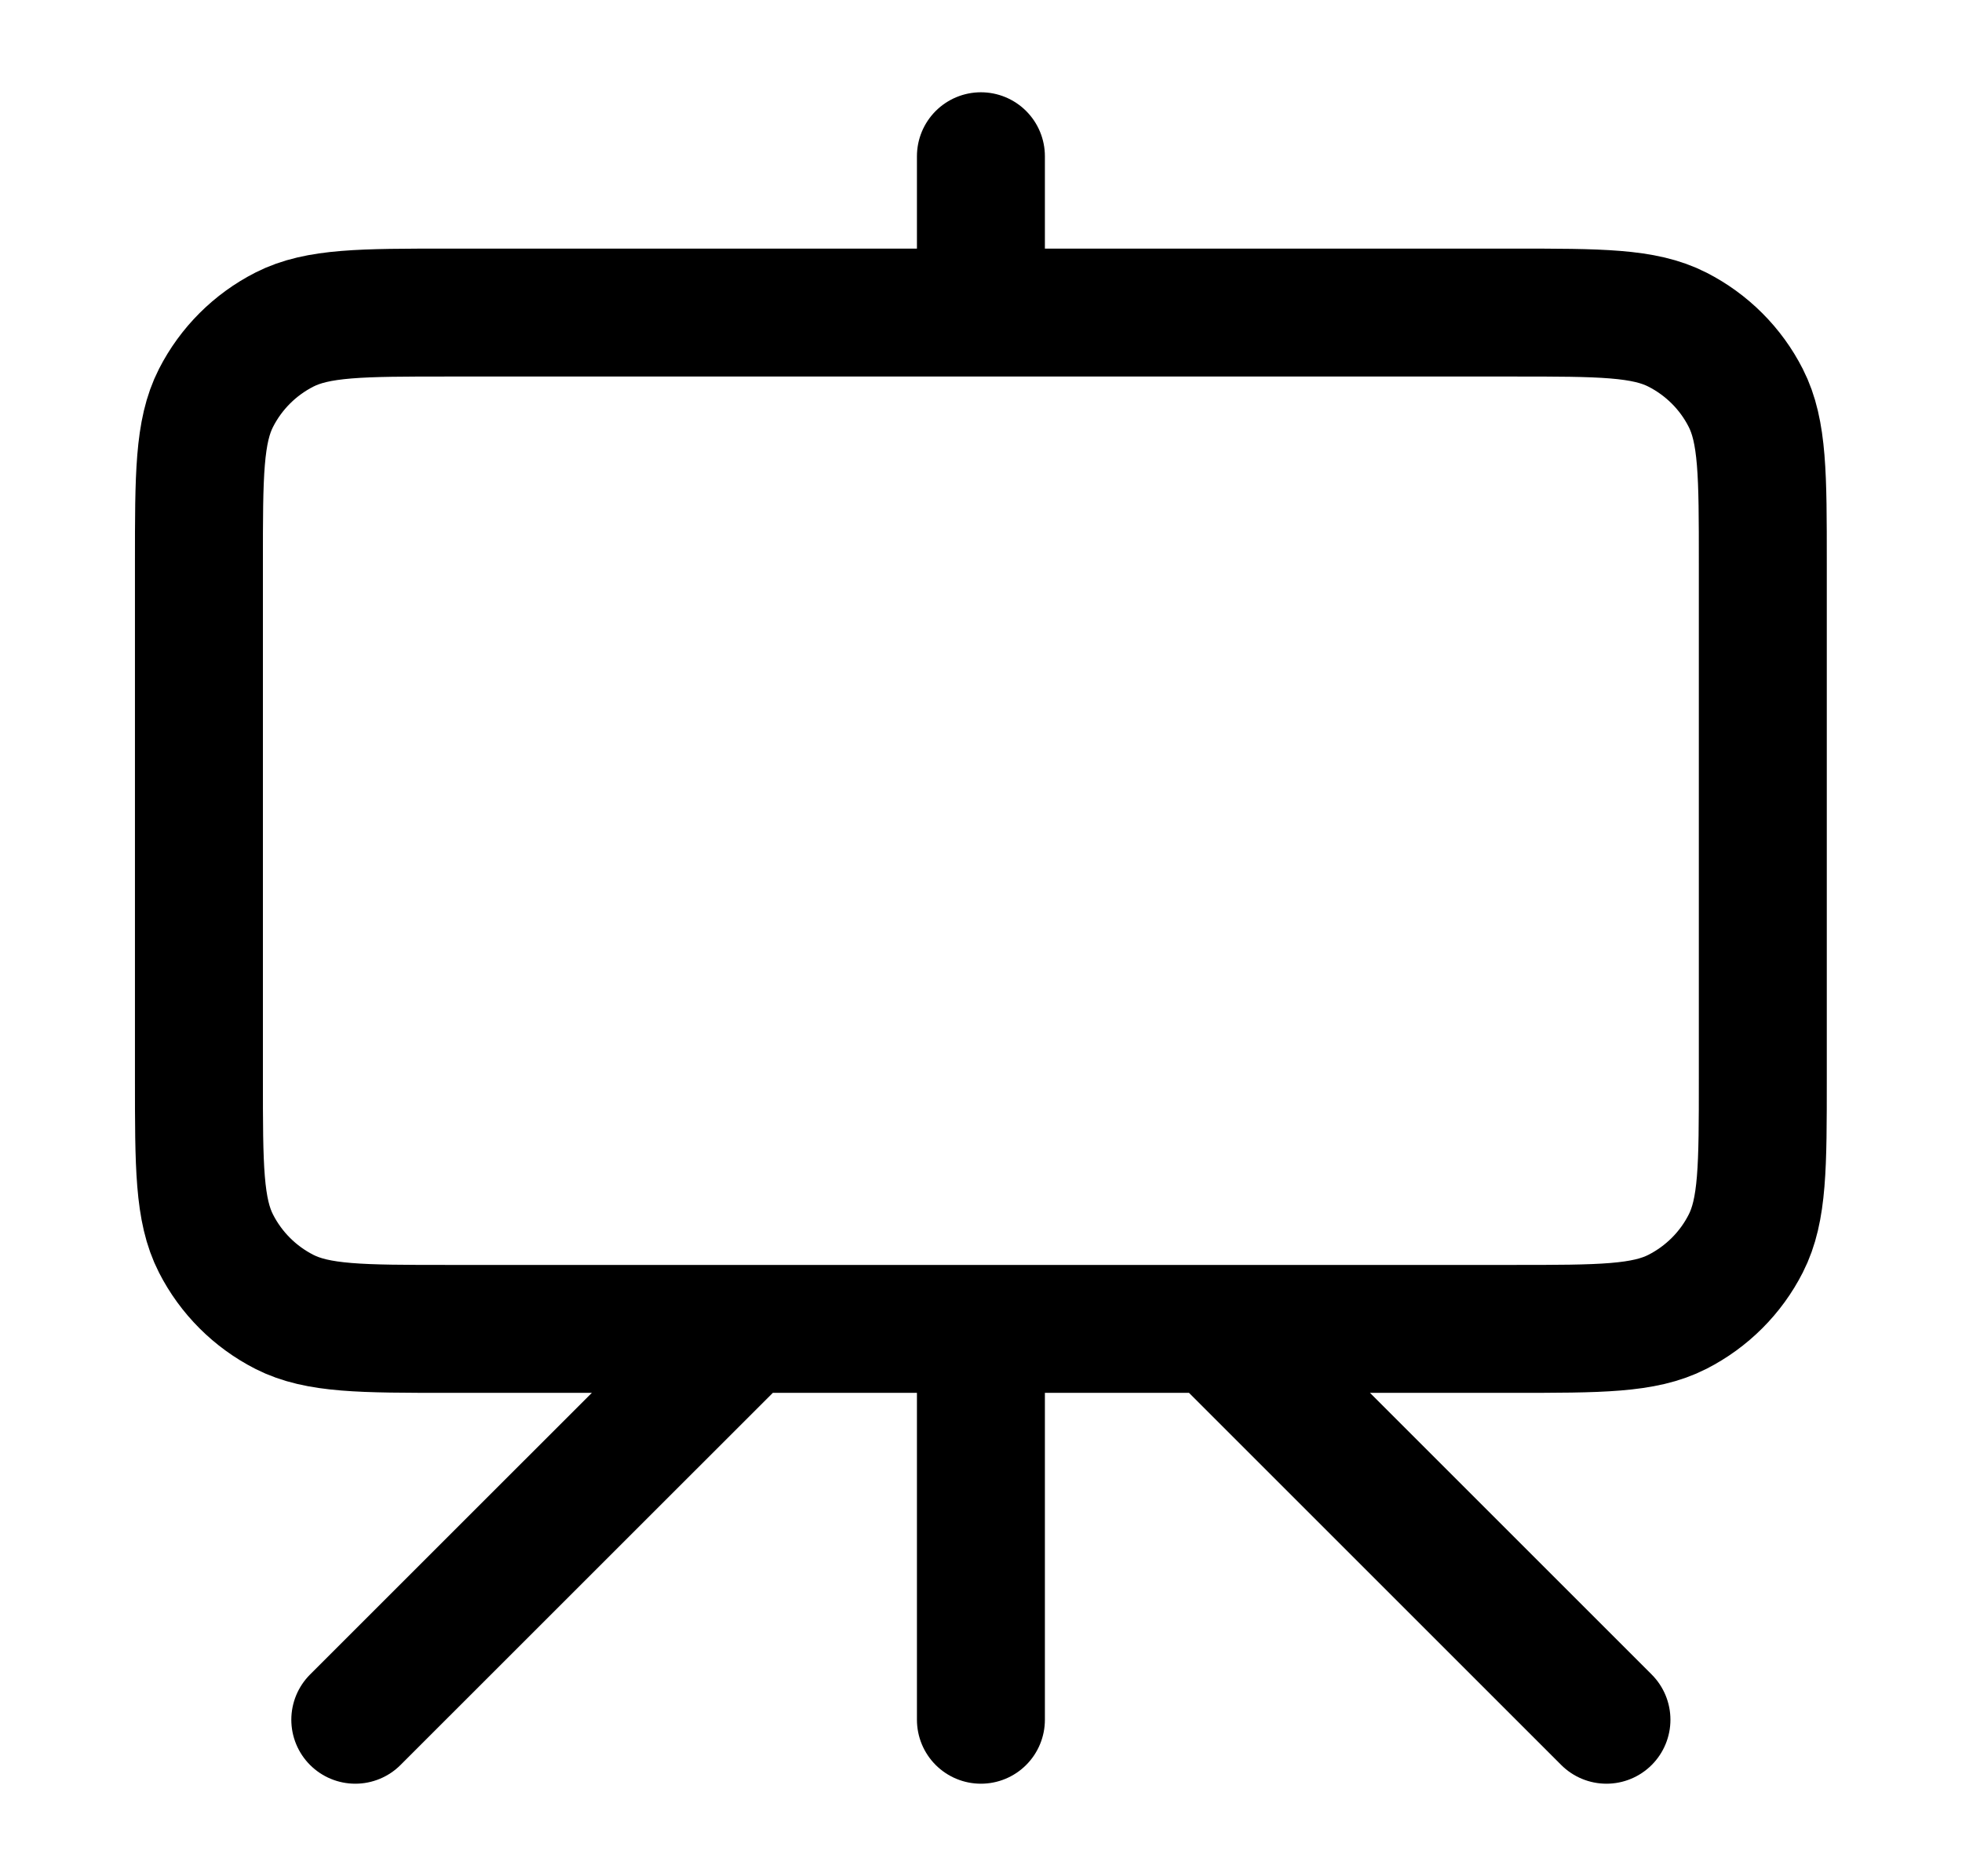 <svg width="23" height="22" viewBox="0 0 23 22" fill="none" xmlns="http://www.w3.org/2000/svg">
<path d="M8.749 15.582L4.165 20.165M14.249 15.582L18.832 20.165M11.499 1.832V3.665M11.499 20.165V15.582M5.265 15.582H17.732C18.759 15.582 19.272 15.582 19.664 15.382C20.009 15.206 20.29 14.926 20.465 14.581C20.665 14.189 20.665 13.675 20.665 12.649V6.599C20.665 5.572 20.665 5.059 20.465 4.666C20.29 4.321 20.009 4.041 19.664 3.865C19.272 3.665 18.759 3.665 17.732 3.665H5.265C4.239 3.665 3.725 3.665 3.333 3.865C2.988 4.041 2.708 4.321 2.532 4.666C2.332 5.059 2.332 5.572 2.332 6.599V12.649C2.332 13.675 2.332 14.189 2.532 14.581C2.708 14.926 2.988 15.206 3.333 15.382C3.725 15.582 4.239 15.582 5.265 15.582Z" stroke="black" stroke-width="1.5" stroke-linecap="round" stroke-linejoin="round"/>
</svg>
